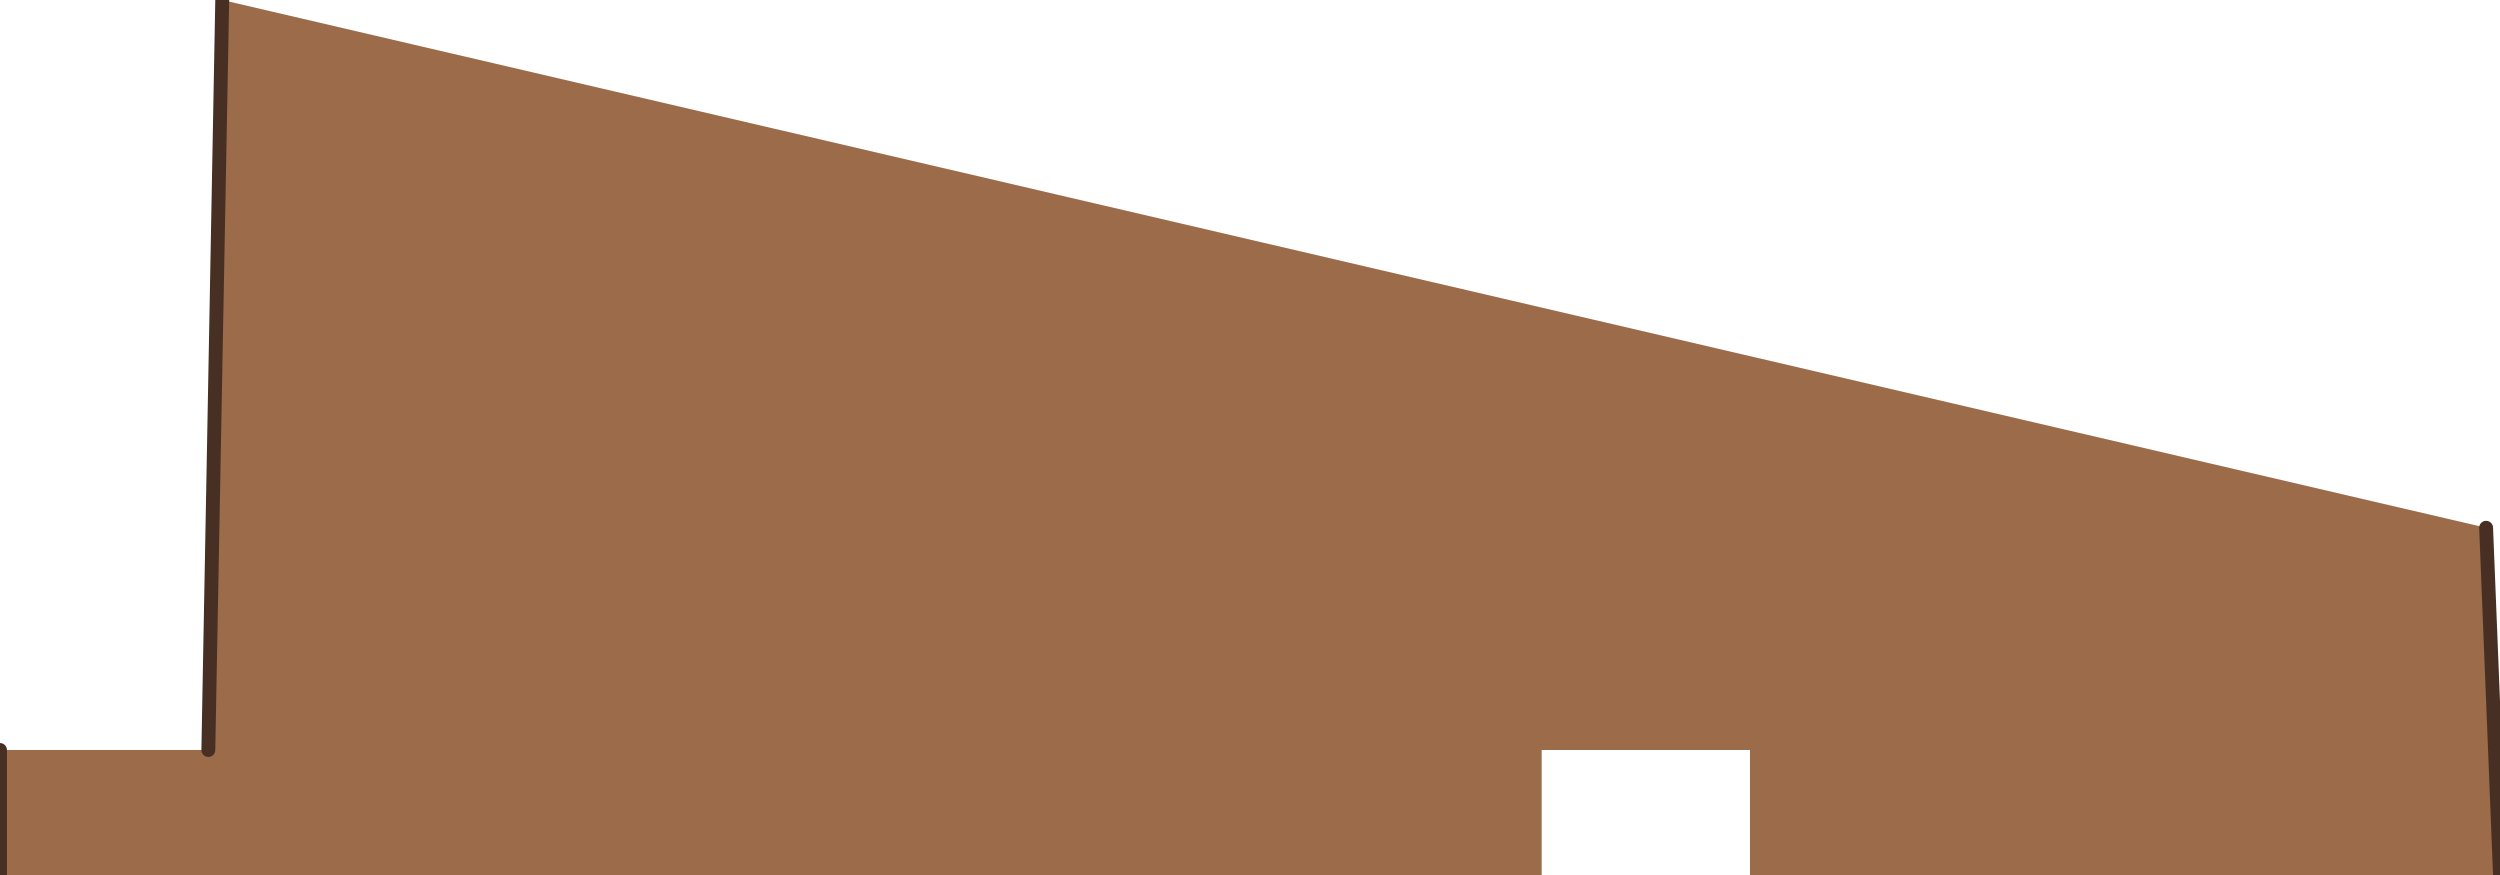 <?xml version="1.0" encoding="UTF-8" standalone="no"?>
<svg xmlns:xlink="http://www.w3.org/1999/xlink" height="3.15px" width="9.0px" xmlns="http://www.w3.org/2000/svg">
  <g transform="matrix(1.0, 0.0, 0.0, 1.0, 70.5, -54.0)">
    <path d="M-70.5 56.7 L-69.75 56.7 -69.7 54.0 -61.55 55.9 -61.5 57.15 -64.2 57.15 -64.2 56.7 -64.95 56.7 -64.95 57.15 -70.5 57.15 -70.5 56.7" fill="#9b6b4a" fill-rule="evenodd" stroke="none"/>
    <path d="M-70.5 56.7 L-70.5 57.15 M-61.5 57.15 L-61.55 55.9 M-69.7 54.0 L-69.75 56.7" fill="none" stroke="#473023" stroke-linecap="round" stroke-linejoin="round" stroke-width="0.05"/>
  </g>
</svg>
